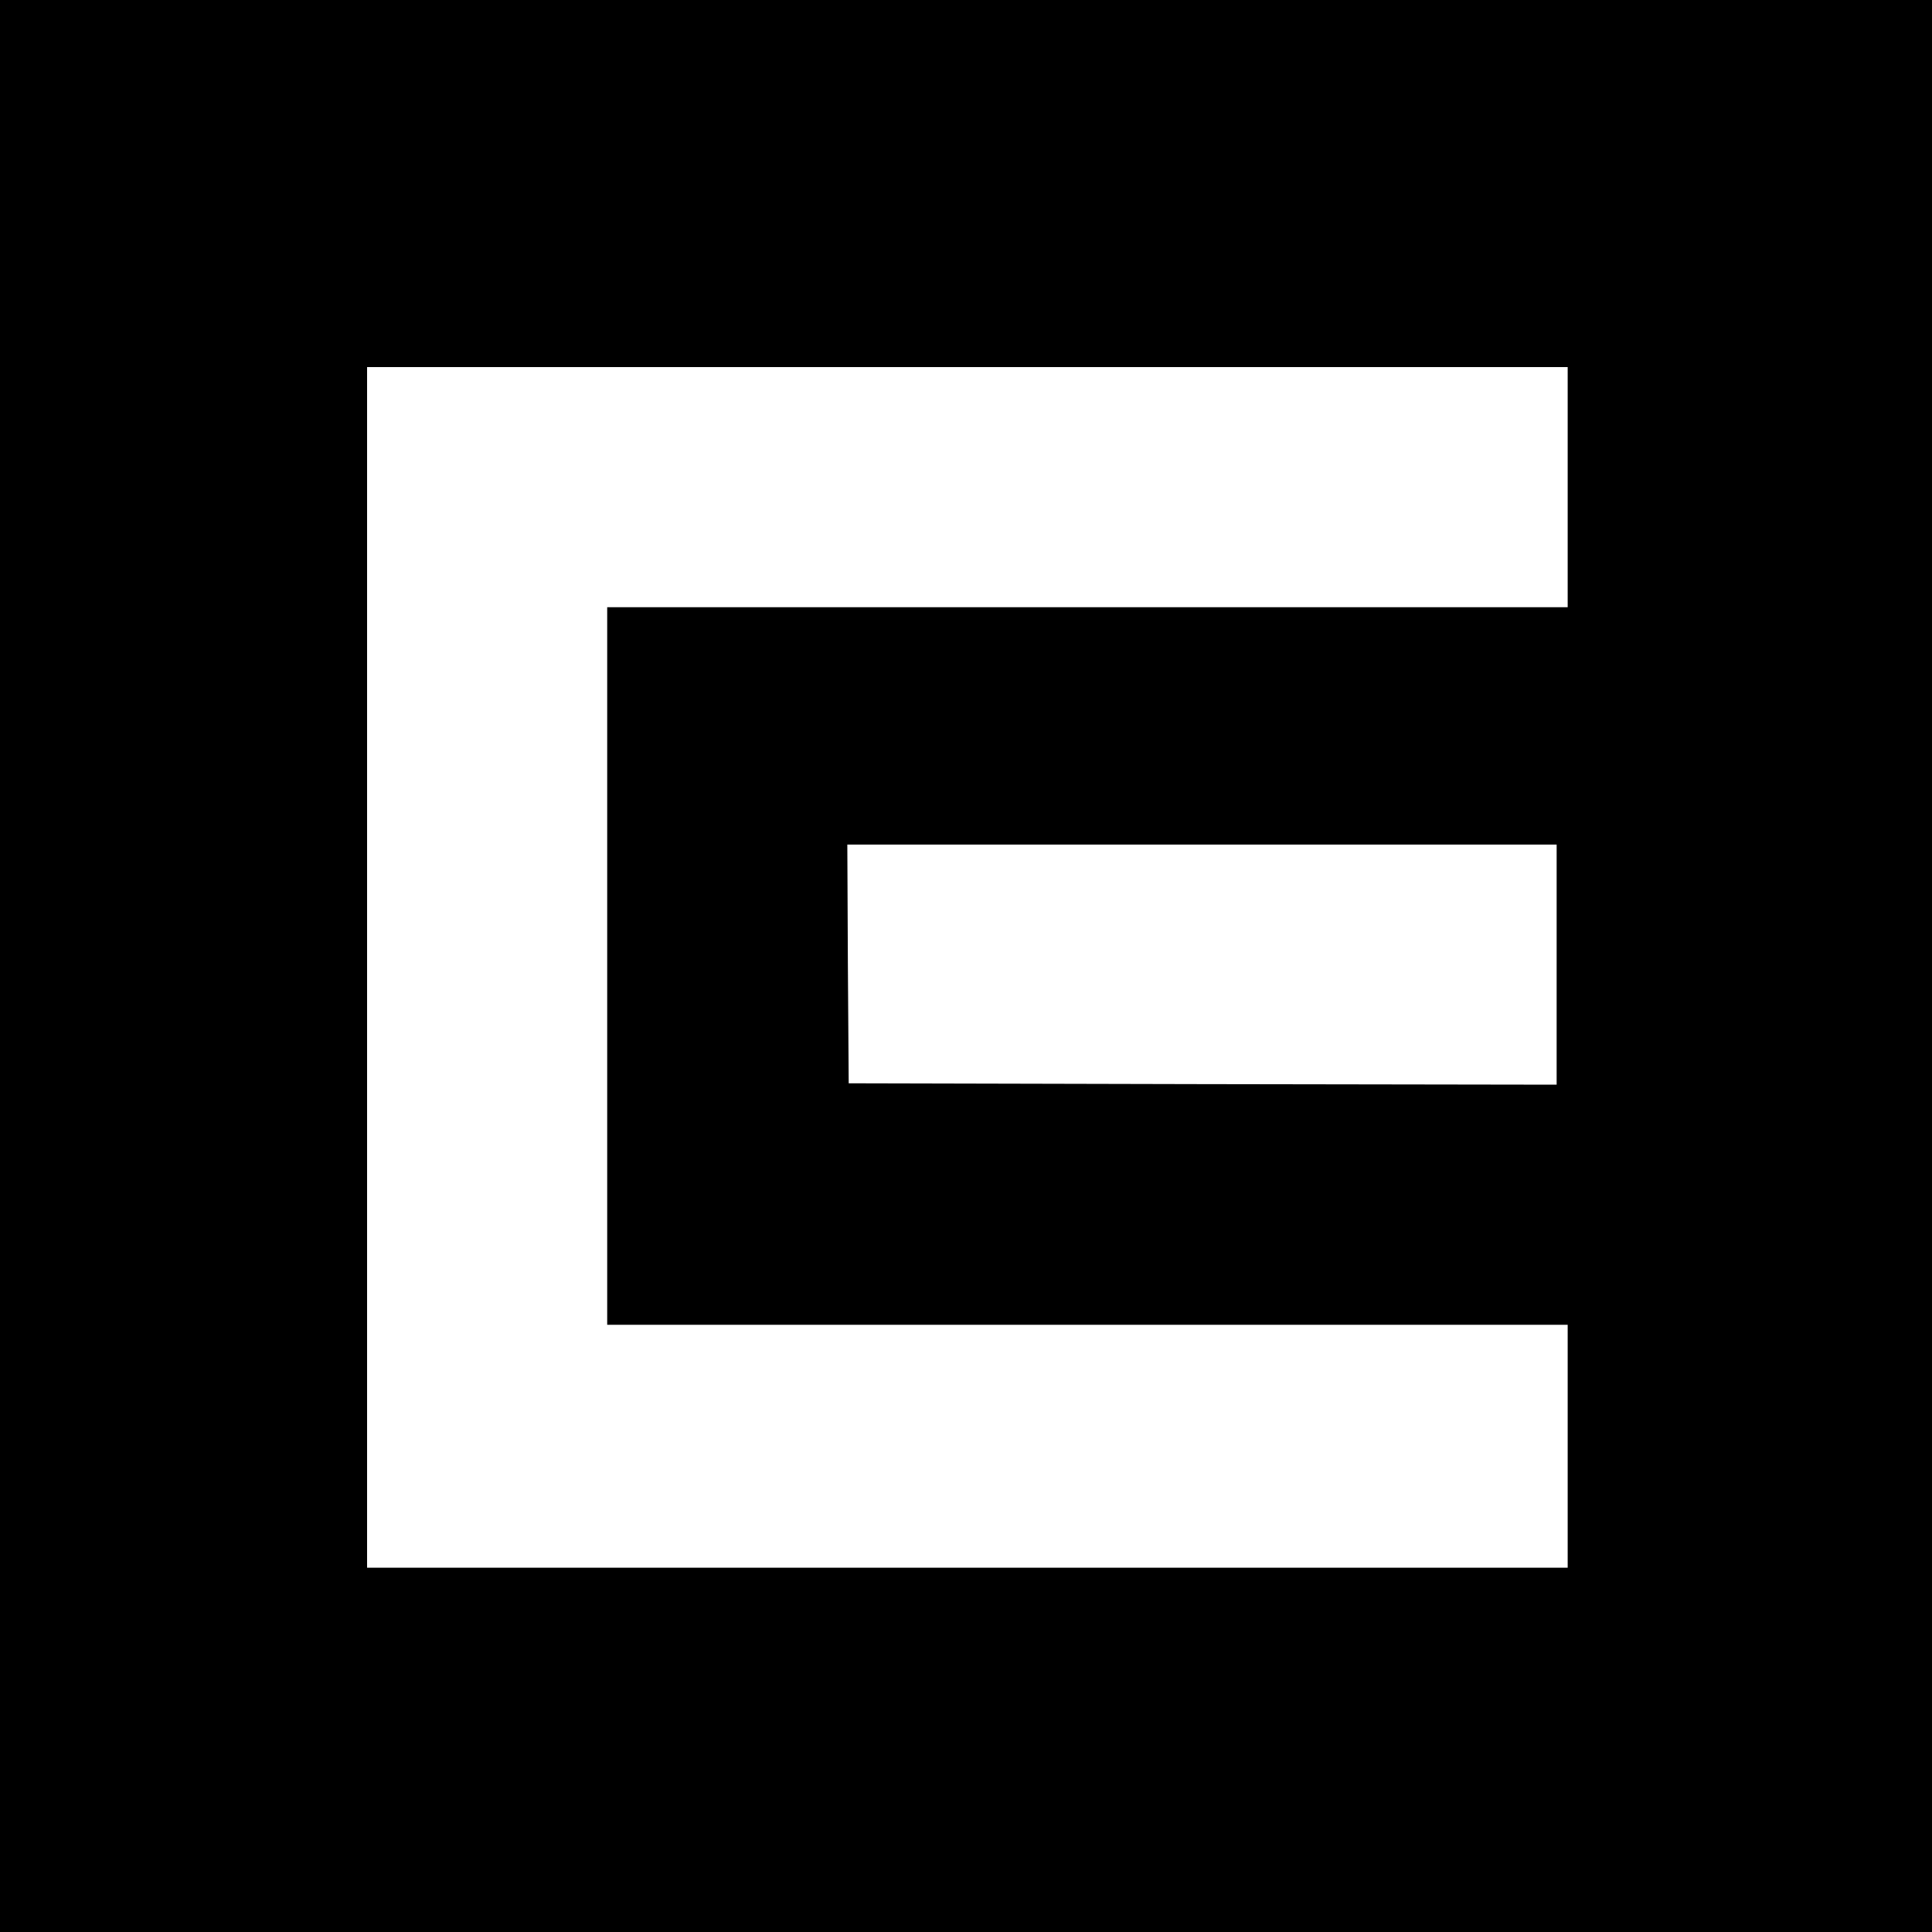 <?xml version="1.0" standalone="no"?>
<!DOCTYPE svg PUBLIC "-//W3C//DTD SVG 20010904//EN"
 "http://www.w3.org/TR/2001/REC-SVG-20010904/DTD/svg10.dtd">
<svg version="1.0" xmlns="http://www.w3.org/2000/svg"
 width="700pt" height="700pt" viewBox="0 0 700 700"
 preserveAspectRatio="xMidYMid meet">
<g transform="translate(0,700) scale(0.1,-0.1)"
fill="#000000" stroke="none">
<path d="M0 3500 l0 -3500 3500 0 3500 0 0 3500 0 3500 -3500 0 -3500 0 0
-3500z m5680 1735 l0 -435 -1740 0 -1740 0 0 -1300 0 -1300 1740 0 1740 0 0
-440 0 -440 -2175 0 -2175 0 0 2175 0 2175 2175 0 2175 0 0 -435z m-40 -1730
l0 -435 -1282 2 -1283 3 -3 433 -2 432 1285 0 1285 0 0 -435z"/>
</g>
</svg>
